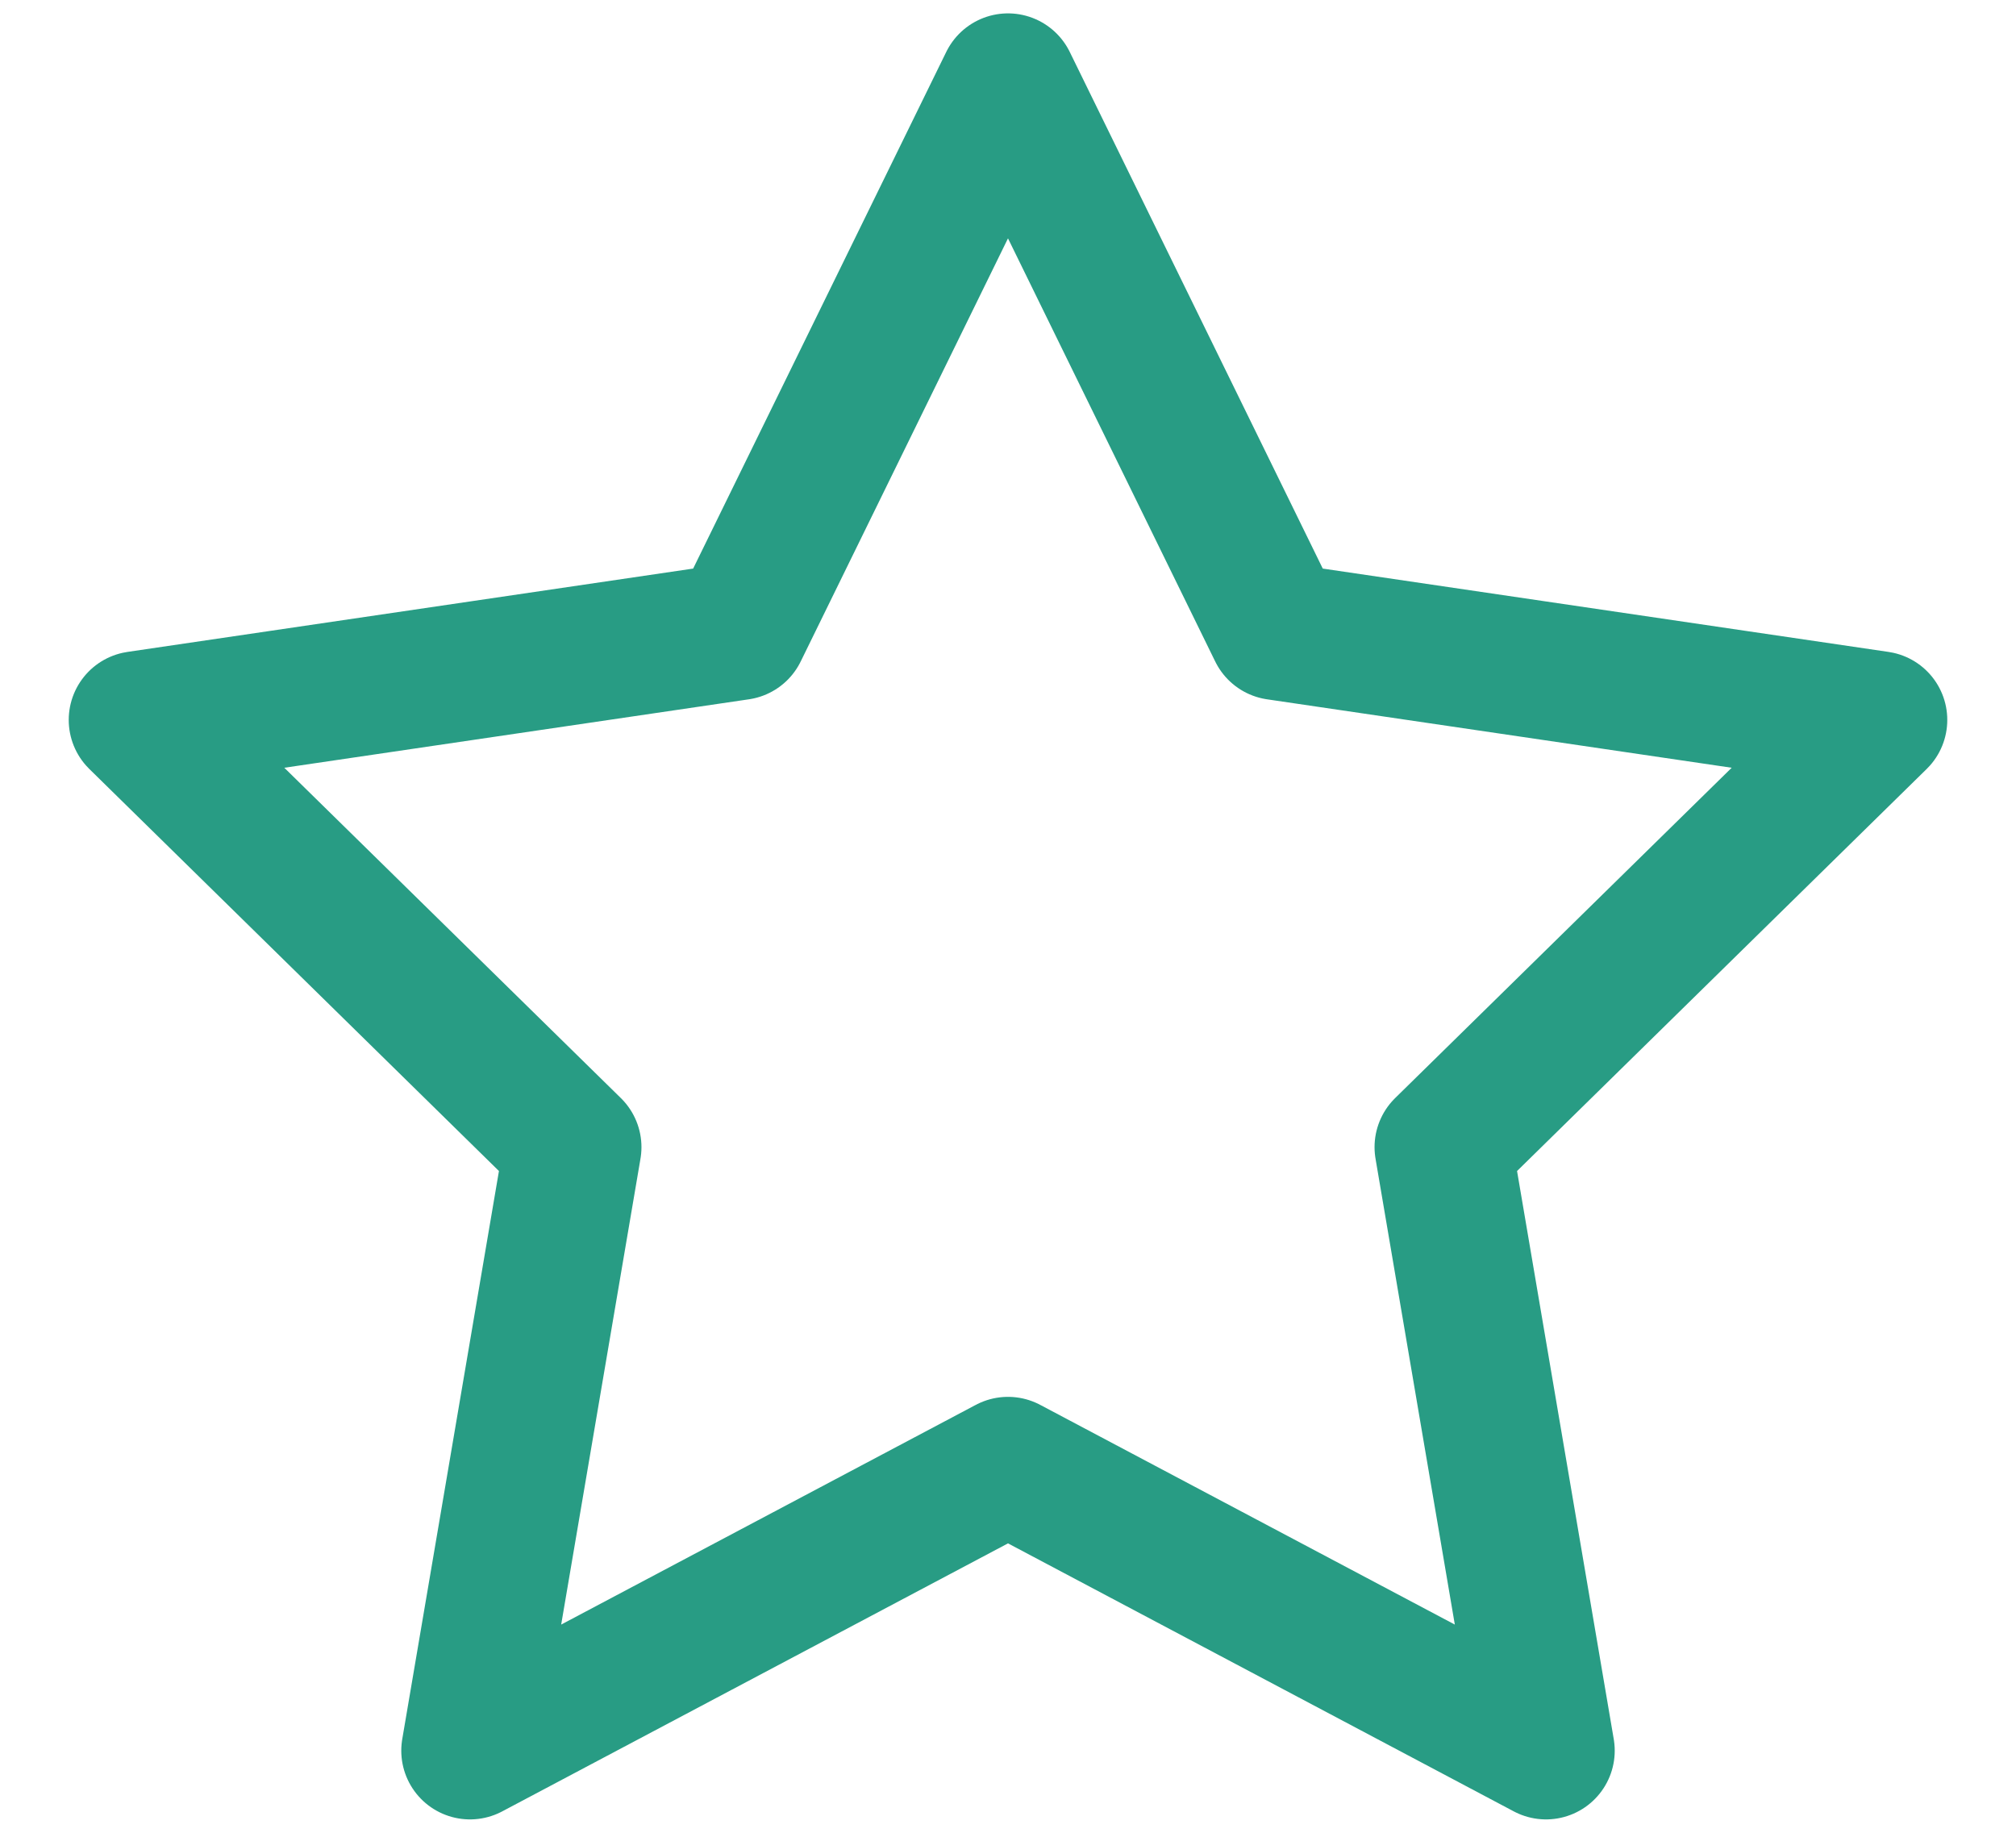 <svg width="22" height="20" viewBox="0 0 22 20" fill="none" xmlns="http://www.w3.org/2000/svg">
<path fill-rule="evenodd" clip-rule="evenodd" d="M11 0.896L13.935 6.889L20.5 7.856L15.75 12.518L16.871 19.104L11 15.993L5.129 19.104L6.25 12.518L1.5 7.856L8.064 6.889L11 0.896Z" stroke="#289C84" stroke-width="1.5" stroke-linecap="round" stroke-linejoin="round"/>
</svg>

